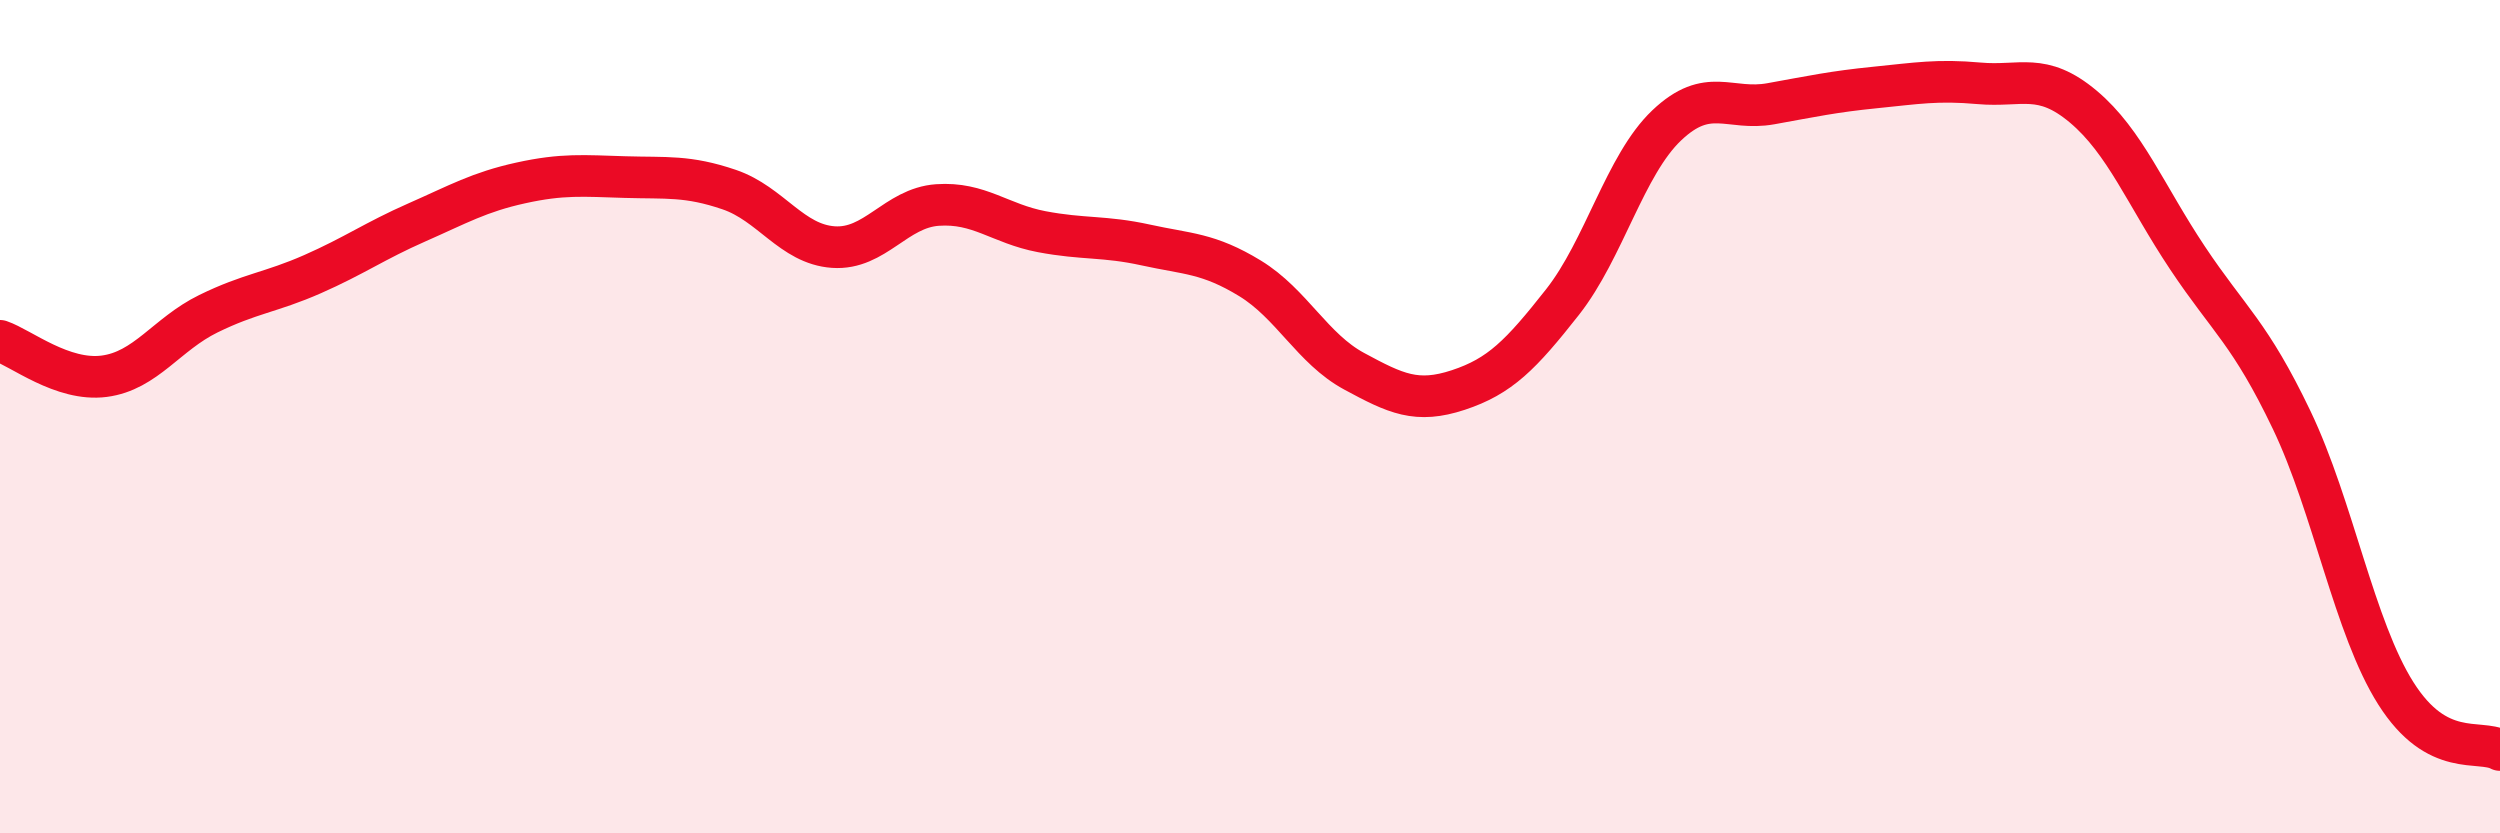 
    <svg width="60" height="20" viewBox="0 0 60 20" xmlns="http://www.w3.org/2000/svg">
      <path
        d="M 0,8.18 C 0.5,8.35 1.5,9.16 2.5,9.03 C 3.5,8.9 4,8.02 5,7.53 C 6,7.04 6.5,7.02 7.5,6.58 C 8.5,6.14 9,5.78 10,5.34 C 11,4.9 11.5,4.61 12.5,4.39 C 13.5,4.17 14,4.22 15,4.25 C 16,4.28 16.5,4.21 17.5,4.55 C 18.5,4.89 19,5.86 20,5.93 C 21,6 21.5,4.99 22.5,4.92 C 23.5,4.85 24,5.37 25,5.56 C 26,5.75 26.5,5.66 27.5,5.88 C 28.5,6.1 29,6.07 30,6.68 C 31,7.29 31.5,8.37 32.5,8.91 C 33.5,9.45 34,9.69 35,9.36 C 36,9.03 36.5,8.52 37.5,7.25 C 38.5,5.98 39,3.96 40,3.01 C 41,2.06 41.5,2.67 42.5,2.49 C 43.5,2.31 44,2.2 45,2.1 C 46,2 46.5,1.91 47.5,2 C 48.5,2.09 49,1.72 50,2.56 C 51,3.4 51.5,4.69 52.5,6.19 C 53.5,7.69 54,7.99 55,10.08 C 56,12.17 56.5,15.06 57.5,16.64 C 58.5,18.22 59.5,17.73 60,18L60 20L0 20Z"
        fill="#EB0A25"
        opacity="0.1"
        stroke-linecap="round"
        stroke-linejoin="round"
      />
      <path
        d="M 0,8.18 C 0.5,8.35 1.5,9.16 2.5,9.03 C 3.5,8.9 4,8.02 5,7.53 C 6,7.04 6.5,7.02 7.5,6.58 C 8.5,6.14 9,5.78 10,5.34 C 11,4.9 11.5,4.61 12.5,4.39 C 13.5,4.17 14,4.22 15,4.25 C 16,4.28 16.5,4.21 17.5,4.55 C 18.5,4.89 19,5.86 20,5.93 C 21,6 21.5,4.99 22.5,4.92 C 23.5,4.85 24,5.37 25,5.56 C 26,5.75 26.5,5.66 27.5,5.88 C 28.5,6.1 29,6.07 30,6.68 C 31,7.29 31.5,8.37 32.5,8.91 C 33.5,9.45 34,9.69 35,9.36 C 36,9.03 36.5,8.52 37.5,7.25 C 38.5,5.98 39,3.96 40,3.01 C 41,2.06 41.5,2.67 42.5,2.49 C 43.5,2.31 44,2.2 45,2.1 C 46,2 46.5,1.91 47.5,2 C 48.5,2.09 49,1.72 50,2.56 C 51,3.4 51.5,4.69 52.5,6.19 C 53.5,7.69 54,7.99 55,10.08 C 56,12.17 56.5,15.06 57.5,16.64 C 58.5,18.22 59.5,17.73 60,18"
        stroke="#EB0A25"
        stroke-width="1"
        fill="none"
        stroke-linecap="round"
        stroke-linejoin="round"
      />
    </svg>
  